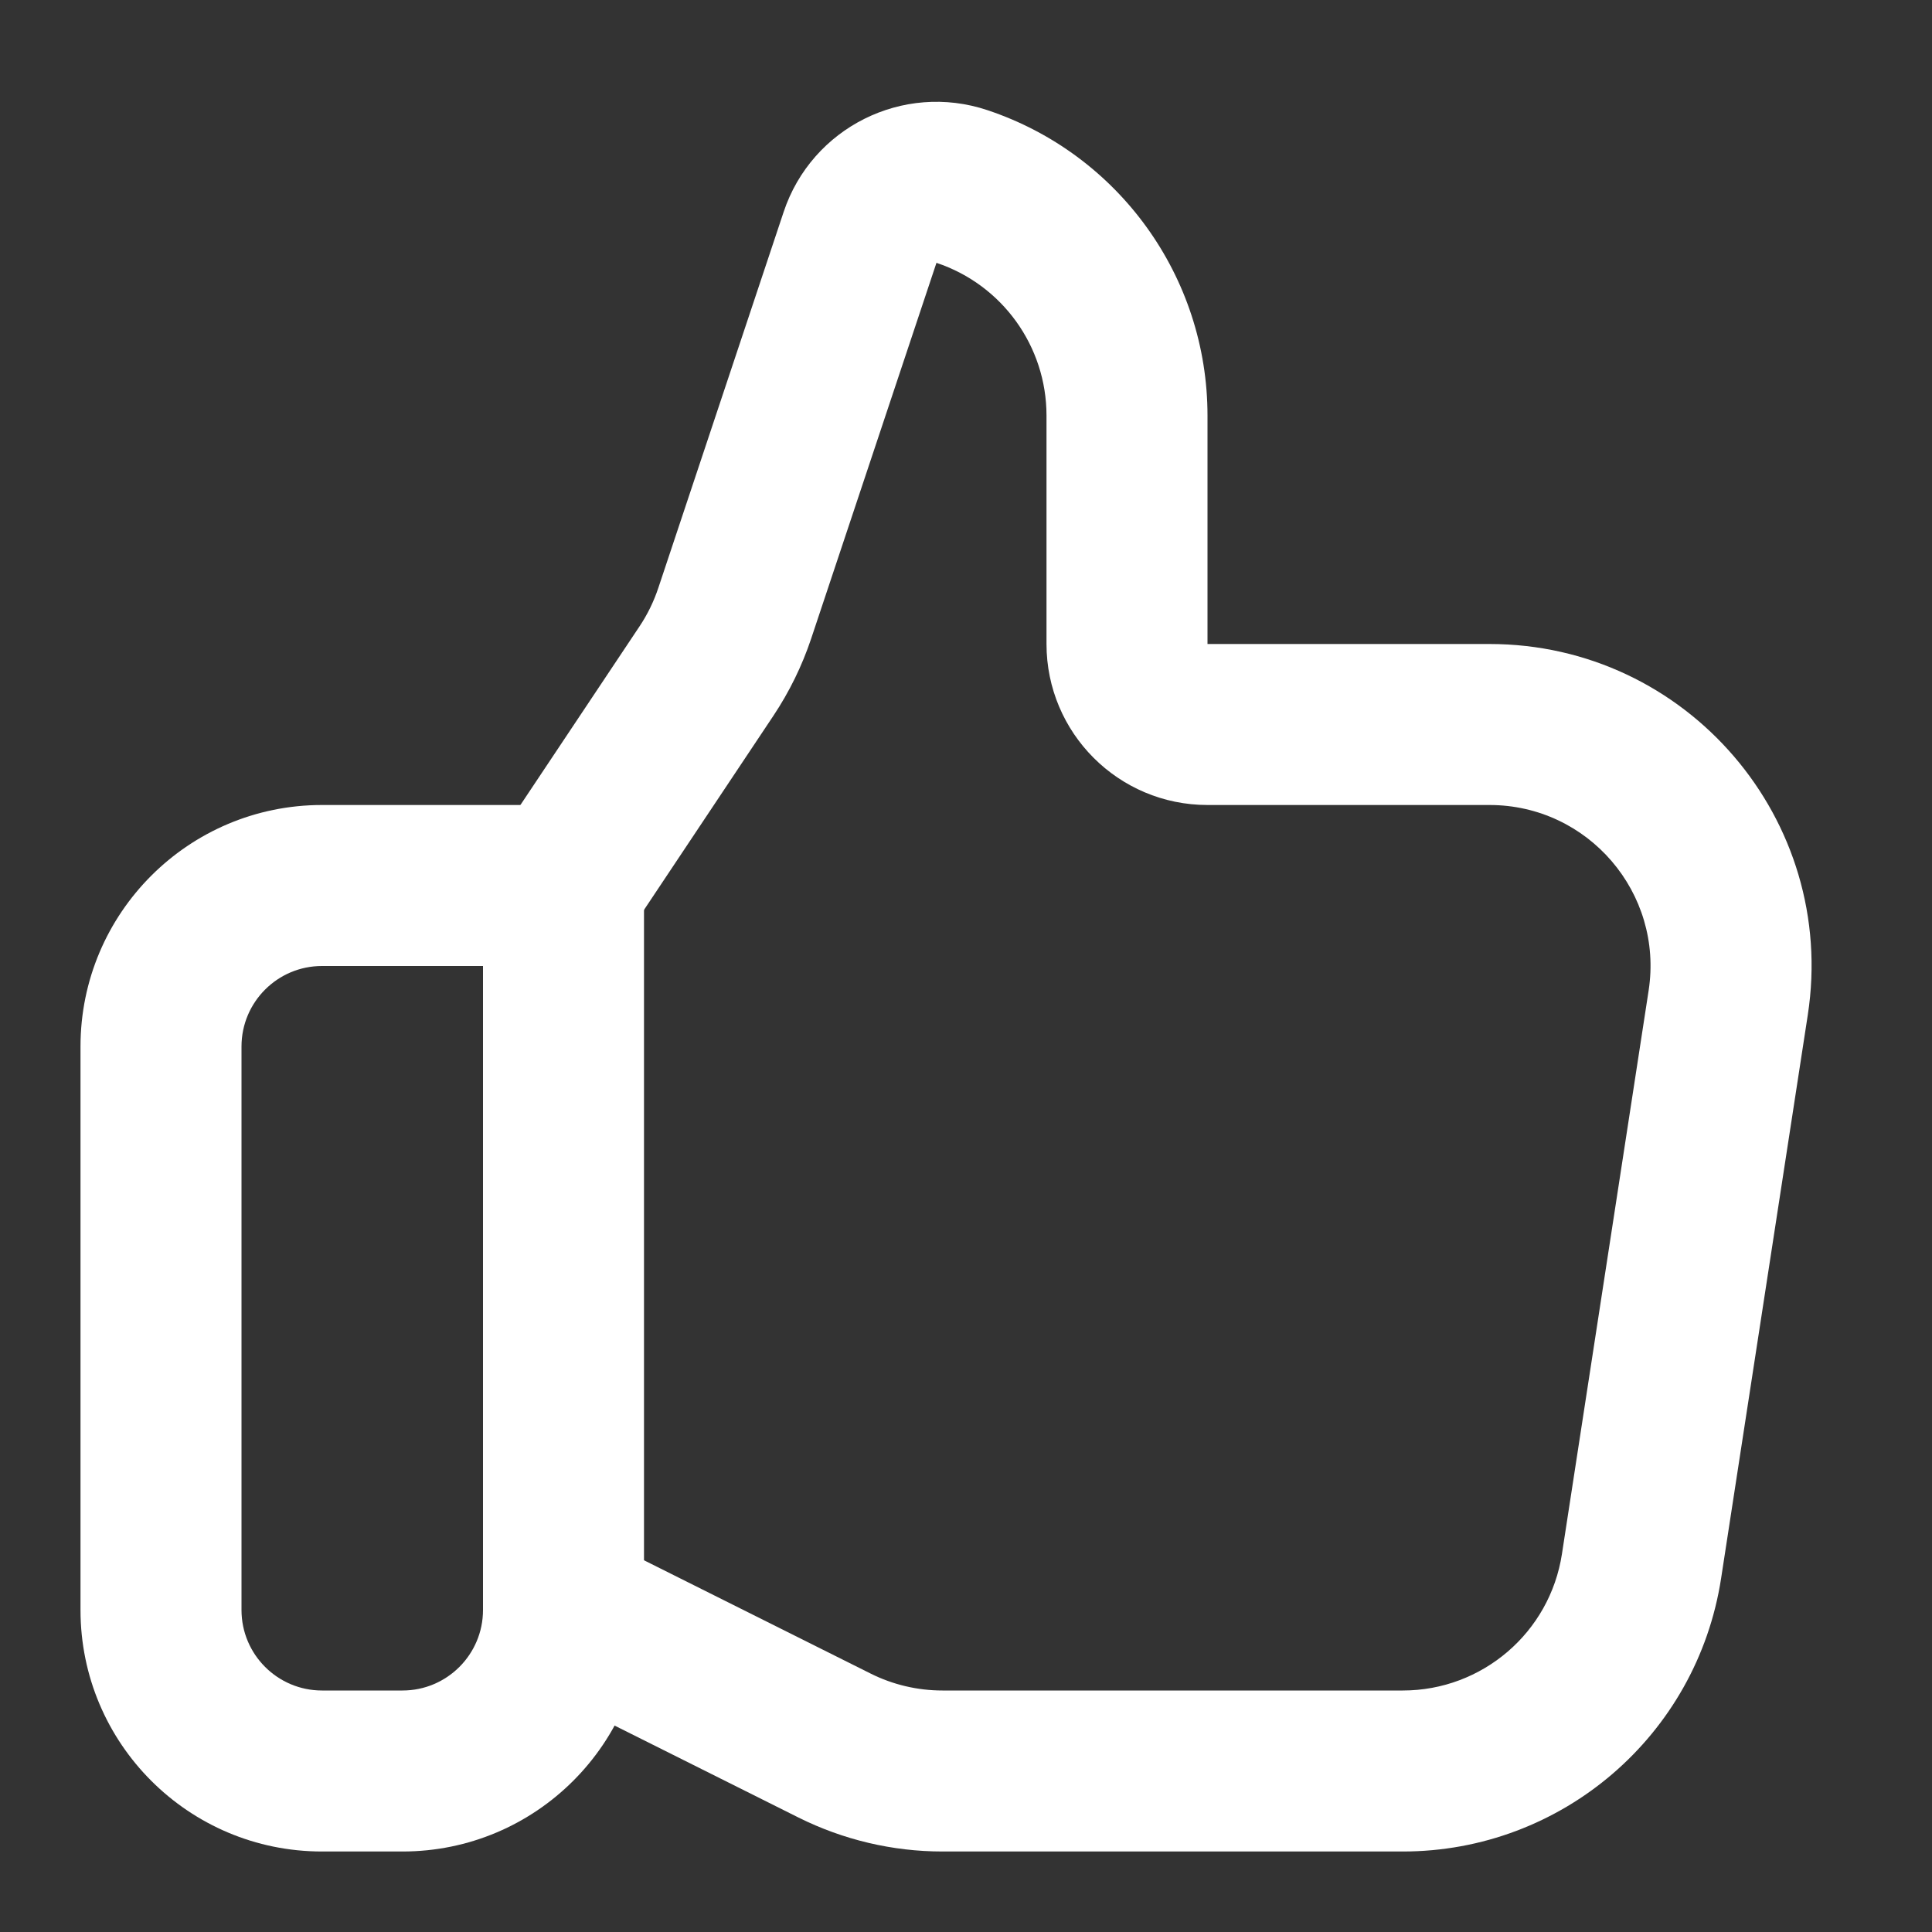 <svg width="24" height="24" viewBox="0 0 24 24" fill="none" xmlns="http://www.w3.org/2000/svg">
<rect x="0" y="0" width="24" height="24" fill="#333333" stroke="none"/>
<path fill-rule="evenodd" clip-rule="evenodd" d="M1 13C1 11.343 2.343 10 4 10H7C7.552 10 8 10.448 8 11V20C8 21.657 6.657 23 5 23H4C2.343 23 1 21.657 1 20V13ZM4 12C3.448 12 3 12.448 3 13V20C3 20.552 3.448 21 4 21H5C5.552 21 6 20.552 6 20V12H4Z" fill="white"/>
<path fill-rule="evenodd" clip-rule="evenodd" d="M9.735 2.632C10.084 1.585 11.217 1.018 12.265 1.368C13.898 1.912 15 3.441 15 5.162V8H18.503C20.955 8 22.829 10.185 22.457 12.608L21.38 19.608C21.079 21.56 19.401 23 17.426 23H11.708C11.087 23 10.475 22.855 9.919 22.578L6.553 20.895C6.059 20.648 5.859 20.047 6.106 19.553C6.353 19.059 6.953 18.859 7.447 19.106L10.814 20.789C11.091 20.928 11.398 21 11.708 21H17.426C18.413 21 19.253 20.28 19.403 19.304L20.48 12.304C20.666 11.093 19.729 10 18.503 10H15C13.895 10 13 9.105 13 8V5.162C13 4.301 12.449 3.537 11.633 3.265L10.076 7.935C9.963 8.272 9.806 8.593 9.609 8.889L7.832 11.555C7.526 12.014 6.905 12.138 6.445 11.832C5.986 11.526 5.862 10.905 6.168 10.445L7.945 7.78C8.044 7.632 8.122 7.471 8.178 7.303L9.735 2.632Z" fill="white"/>
</svg>
